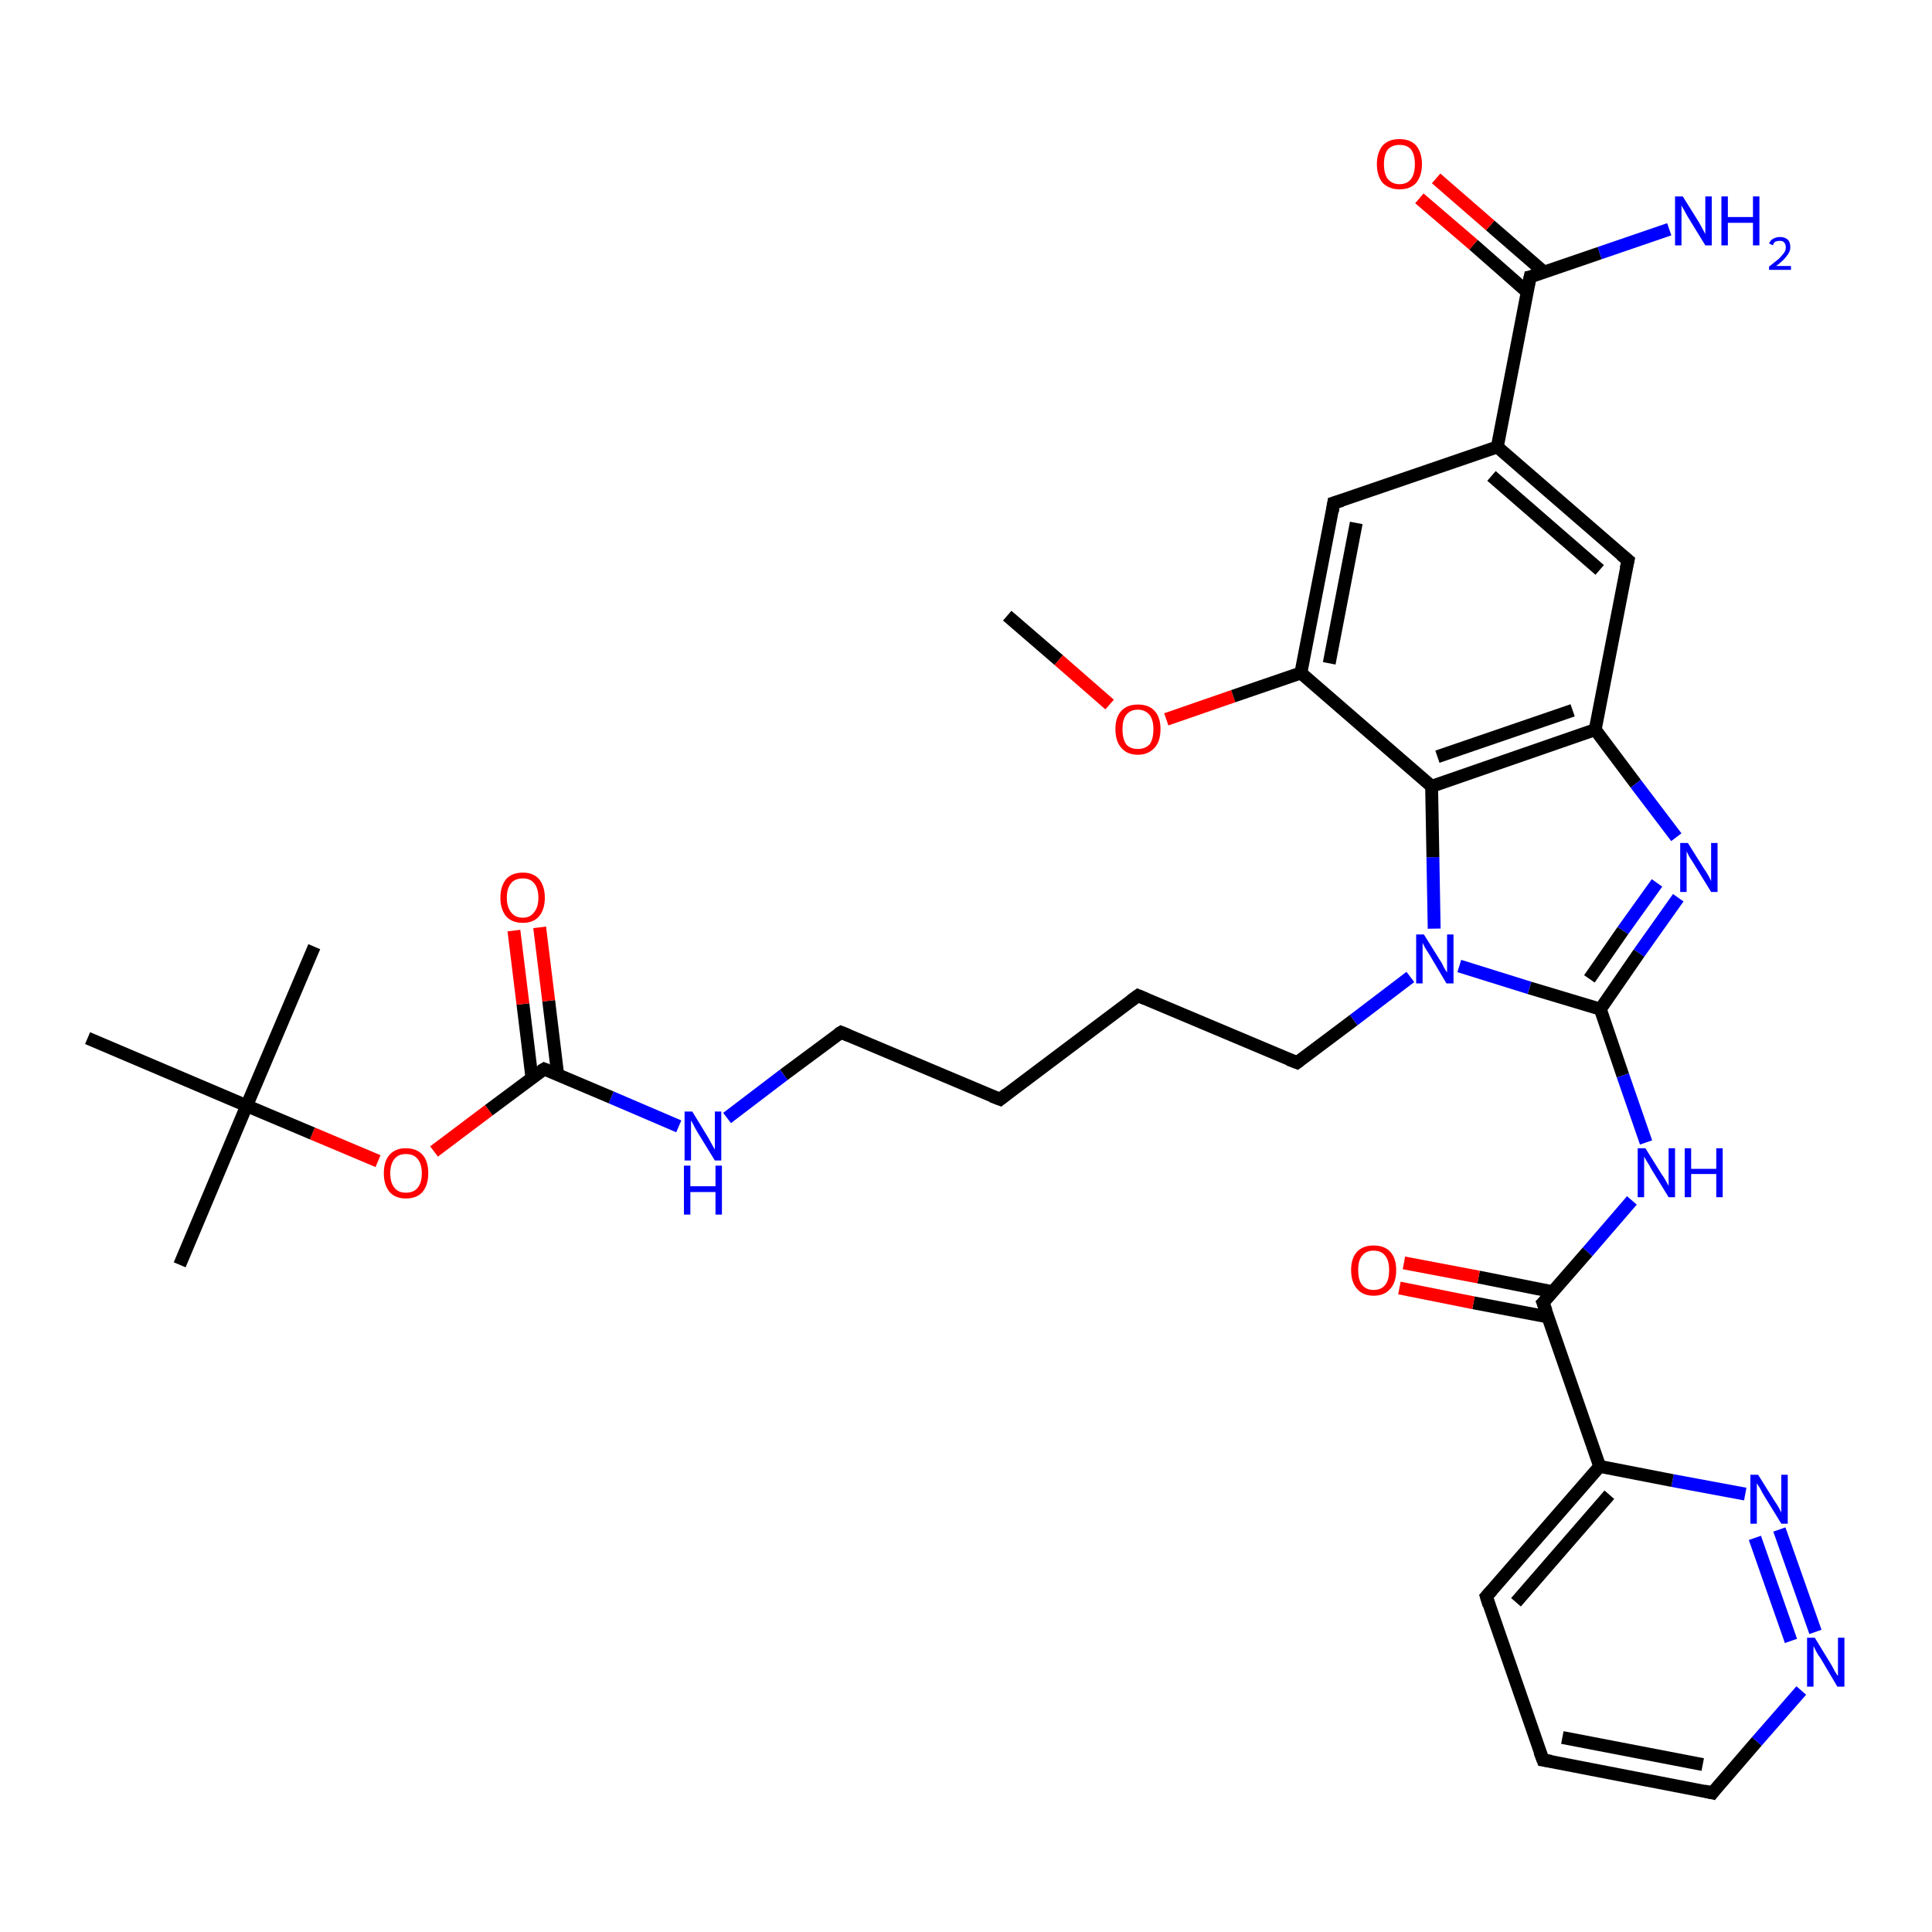 <?xml version='1.0' encoding='iso-8859-1'?>
<svg version='1.1' baseProfile='full'
              xmlns='http://www.w3.org/2000/svg'
                      xmlns:rdkit='http://www.rdkit.org/xml'
                      xmlns:xlink='http://www.w3.org/1999/xlink'
                  xml:space='preserve'
width='300px' height='300px' viewBox='0 0 300 300'>
<!-- END OF HEADER -->
<rect style='opacity:1.0;fill:#FFFFFF;stroke:none' width='300.0' height='300.0' x='0.0' y='0.0'> </rect>
<path class='bond-0 atom-0 atom-1' d='M 156.4,95.6 L 164.4,102.5' style='fill:none;fill-rule:evenodd;stroke:#000000;stroke-width:2.0px;stroke-linecap:butt;stroke-linejoin:miter;stroke-opacity:1' />
<path class='bond-0 atom-0 atom-1' d='M 164.4,102.5 L 172.3,109.4' style='fill:none;fill-rule:evenodd;stroke:#FF0000;stroke-width:2.0px;stroke-linecap:butt;stroke-linejoin:miter;stroke-opacity:1' />
<path class='bond-1 atom-1 atom-2' d='M 181.1,111.7 L 191.5,108.1' style='fill:none;fill-rule:evenodd;stroke:#FF0000;stroke-width:2.0px;stroke-linecap:butt;stroke-linejoin:miter;stroke-opacity:1' />
<path class='bond-1 atom-1 atom-2' d='M 191.5,108.1 L 202.0,104.5' style='fill:none;fill-rule:evenodd;stroke:#000000;stroke-width:2.0px;stroke-linecap:butt;stroke-linejoin:miter;stroke-opacity:1' />
<path class='bond-2 atom-2 atom-3' d='M 202.0,104.5 L 207.1,78.1' style='fill:none;fill-rule:evenodd;stroke:#000000;stroke-width:2.0px;stroke-linecap:butt;stroke-linejoin:miter;stroke-opacity:1' />
<path class='bond-2 atom-2 atom-3' d='M 206.4,103.0 L 210.6,81.2' style='fill:none;fill-rule:evenodd;stroke:#000000;stroke-width:2.0px;stroke-linecap:butt;stroke-linejoin:miter;stroke-opacity:1' />
<path class='bond-3 atom-3 atom-4' d='M 207.1,78.1 L 232.5,69.4' style='fill:none;fill-rule:evenodd;stroke:#000000;stroke-width:2.0px;stroke-linecap:butt;stroke-linejoin:miter;stroke-opacity:1' />
<path class='bond-4 atom-4 atom-5' d='M 232.5,69.4 L 252.8,87.0' style='fill:none;fill-rule:evenodd;stroke:#000000;stroke-width:2.0px;stroke-linecap:butt;stroke-linejoin:miter;stroke-opacity:1' />
<path class='bond-4 atom-4 atom-5' d='M 231.6,73.9 L 248.4,88.5' style='fill:none;fill-rule:evenodd;stroke:#000000;stroke-width:2.0px;stroke-linecap:butt;stroke-linejoin:miter;stroke-opacity:1' />
<path class='bond-5 atom-5 atom-6' d='M 252.8,87.0 L 247.7,113.3' style='fill:none;fill-rule:evenodd;stroke:#000000;stroke-width:2.0px;stroke-linecap:butt;stroke-linejoin:miter;stroke-opacity:1' />
<path class='bond-6 atom-6 atom-7' d='M 247.7,113.3 L 254.0,121.7' style='fill:none;fill-rule:evenodd;stroke:#000000;stroke-width:2.0px;stroke-linecap:butt;stroke-linejoin:miter;stroke-opacity:1' />
<path class='bond-6 atom-6 atom-7' d='M 254.0,121.7 L 260.3,130.0' style='fill:none;fill-rule:evenodd;stroke:#0000FF;stroke-width:2.0px;stroke-linecap:butt;stroke-linejoin:miter;stroke-opacity:1' />
<path class='bond-7 atom-7 atom-8' d='M 260.6,139.4 L 254.5,148.0' style='fill:none;fill-rule:evenodd;stroke:#0000FF;stroke-width:2.0px;stroke-linecap:butt;stroke-linejoin:miter;stroke-opacity:1' />
<path class='bond-7 atom-7 atom-8' d='M 254.5,148.0 L 248.5,156.7' style='fill:none;fill-rule:evenodd;stroke:#000000;stroke-width:2.0px;stroke-linecap:butt;stroke-linejoin:miter;stroke-opacity:1' />
<path class='bond-7 atom-7 atom-8' d='M 257.3,137.1 L 252.0,144.5' style='fill:none;fill-rule:evenodd;stroke:#0000FF;stroke-width:2.0px;stroke-linecap:butt;stroke-linejoin:miter;stroke-opacity:1' />
<path class='bond-7 atom-7 atom-8' d='M 252.0,144.5 L 246.8,152.0' style='fill:none;fill-rule:evenodd;stroke:#000000;stroke-width:2.0px;stroke-linecap:butt;stroke-linejoin:miter;stroke-opacity:1' />
<path class='bond-8 atom-8 atom-9' d='M 248.5,156.7 L 252.0,167.0' style='fill:none;fill-rule:evenodd;stroke:#000000;stroke-width:2.0px;stroke-linecap:butt;stroke-linejoin:miter;stroke-opacity:1' />
<path class='bond-8 atom-8 atom-9' d='M 252.0,167.0 L 255.6,177.4' style='fill:none;fill-rule:evenodd;stroke:#0000FF;stroke-width:2.0px;stroke-linecap:butt;stroke-linejoin:miter;stroke-opacity:1' />
<path class='bond-9 atom-9 atom-10' d='M 253.4,186.4 L 246.5,194.4' style='fill:none;fill-rule:evenodd;stroke:#0000FF;stroke-width:2.0px;stroke-linecap:butt;stroke-linejoin:miter;stroke-opacity:1' />
<path class='bond-9 atom-9 atom-10' d='M 246.5,194.4 L 239.6,202.3' style='fill:none;fill-rule:evenodd;stroke:#000000;stroke-width:2.0px;stroke-linecap:butt;stroke-linejoin:miter;stroke-opacity:1' />
<path class='bond-10 atom-10 atom-11' d='M 241.2,200.6 L 229.6,198.3' style='fill:none;fill-rule:evenodd;stroke:#000000;stroke-width:2.0px;stroke-linecap:butt;stroke-linejoin:miter;stroke-opacity:1' />
<path class='bond-10 atom-10 atom-11' d='M 229.6,198.3 L 218.0,196.1' style='fill:none;fill-rule:evenodd;stroke:#FF0000;stroke-width:2.0px;stroke-linecap:butt;stroke-linejoin:miter;stroke-opacity:1' />
<path class='bond-10 atom-10 atom-11' d='M 240.4,204.5 L 228.8,202.3' style='fill:none;fill-rule:evenodd;stroke:#000000;stroke-width:2.0px;stroke-linecap:butt;stroke-linejoin:miter;stroke-opacity:1' />
<path class='bond-10 atom-10 atom-11' d='M 228.8,202.3 L 217.3,200.0' style='fill:none;fill-rule:evenodd;stroke:#FF0000;stroke-width:2.0px;stroke-linecap:butt;stroke-linejoin:miter;stroke-opacity:1' />
<path class='bond-11 atom-10 atom-12' d='M 239.6,202.3 L 248.4,227.7' style='fill:none;fill-rule:evenodd;stroke:#000000;stroke-width:2.0px;stroke-linecap:butt;stroke-linejoin:miter;stroke-opacity:1' />
<path class='bond-12 atom-12 atom-13' d='M 248.4,227.7 L 230.8,247.9' style='fill:none;fill-rule:evenodd;stroke:#000000;stroke-width:2.0px;stroke-linecap:butt;stroke-linejoin:miter;stroke-opacity:1' />
<path class='bond-12 atom-12 atom-13' d='M 249.9,232.1 L 235.4,248.8' style='fill:none;fill-rule:evenodd;stroke:#000000;stroke-width:2.0px;stroke-linecap:butt;stroke-linejoin:miter;stroke-opacity:1' />
<path class='bond-13 atom-13 atom-14' d='M 230.8,247.9 L 239.6,273.3' style='fill:none;fill-rule:evenodd;stroke:#000000;stroke-width:2.0px;stroke-linecap:butt;stroke-linejoin:miter;stroke-opacity:1' />
<path class='bond-14 atom-14 atom-15' d='M 239.6,273.3 L 265.9,278.4' style='fill:none;fill-rule:evenodd;stroke:#000000;stroke-width:2.0px;stroke-linecap:butt;stroke-linejoin:miter;stroke-opacity:1' />
<path class='bond-14 atom-14 atom-15' d='M 242.6,269.8 L 264.4,274.0' style='fill:none;fill-rule:evenodd;stroke:#000000;stroke-width:2.0px;stroke-linecap:butt;stroke-linejoin:miter;stroke-opacity:1' />
<path class='bond-15 atom-15 atom-16' d='M 265.9,278.4 L 272.8,270.4' style='fill:none;fill-rule:evenodd;stroke:#000000;stroke-width:2.0px;stroke-linecap:butt;stroke-linejoin:miter;stroke-opacity:1' />
<path class='bond-15 atom-15 atom-16' d='M 272.8,270.4 L 279.7,262.5' style='fill:none;fill-rule:evenodd;stroke:#0000FF;stroke-width:2.0px;stroke-linecap:butt;stroke-linejoin:miter;stroke-opacity:1' />
<path class='bond-16 atom-16 atom-17' d='M 281.9,253.4 L 276.3,237.5' style='fill:none;fill-rule:evenodd;stroke:#0000FF;stroke-width:2.0px;stroke-linecap:butt;stroke-linejoin:miter;stroke-opacity:1' />
<path class='bond-16 atom-16 atom-17' d='M 278.1,254.8 L 272.5,238.8' style='fill:none;fill-rule:evenodd;stroke:#0000FF;stroke-width:2.0px;stroke-linecap:butt;stroke-linejoin:miter;stroke-opacity:1' />
<path class='bond-17 atom-8 atom-18' d='M 248.5,156.7 L 237.5,153.4' style='fill:none;fill-rule:evenodd;stroke:#000000;stroke-width:2.0px;stroke-linecap:butt;stroke-linejoin:miter;stroke-opacity:1' />
<path class='bond-17 atom-8 atom-18' d='M 237.5,153.4 L 226.6,150.0' style='fill:none;fill-rule:evenodd;stroke:#0000FF;stroke-width:2.0px;stroke-linecap:butt;stroke-linejoin:miter;stroke-opacity:1' />
<path class='bond-18 atom-18 atom-19' d='M 219.0,151.7 L 210.2,158.4' style='fill:none;fill-rule:evenodd;stroke:#0000FF;stroke-width:2.0px;stroke-linecap:butt;stroke-linejoin:miter;stroke-opacity:1' />
<path class='bond-18 atom-18 atom-19' d='M 210.2,158.4 L 201.4,165.0' style='fill:none;fill-rule:evenodd;stroke:#000000;stroke-width:2.0px;stroke-linecap:butt;stroke-linejoin:miter;stroke-opacity:1' />
<path class='bond-19 atom-19 atom-20' d='M 201.4,165.0 L 176.7,154.6' style='fill:none;fill-rule:evenodd;stroke:#000000;stroke-width:2.0px;stroke-linecap:butt;stroke-linejoin:miter;stroke-opacity:1' />
<path class='bond-20 atom-20 atom-21' d='M 176.7,154.6 L 155.3,170.7' style='fill:none;fill-rule:evenodd;stroke:#000000;stroke-width:2.0px;stroke-linecap:butt;stroke-linejoin:miter;stroke-opacity:1' />
<path class='bond-21 atom-21 atom-22' d='M 155.3,170.7 L 130.6,160.3' style='fill:none;fill-rule:evenodd;stroke:#000000;stroke-width:2.0px;stroke-linecap:butt;stroke-linejoin:miter;stroke-opacity:1' />
<path class='bond-22 atom-22 atom-23' d='M 130.6,160.3 L 121.7,166.9' style='fill:none;fill-rule:evenodd;stroke:#000000;stroke-width:2.0px;stroke-linecap:butt;stroke-linejoin:miter;stroke-opacity:1' />
<path class='bond-22 atom-22 atom-23' d='M 121.7,166.9 L 112.9,173.6' style='fill:none;fill-rule:evenodd;stroke:#0000FF;stroke-width:2.0px;stroke-linecap:butt;stroke-linejoin:miter;stroke-opacity:1' />
<path class='bond-23 atom-23 atom-24' d='M 105.4,174.9 L 94.9,170.4' style='fill:none;fill-rule:evenodd;stroke:#0000FF;stroke-width:2.0px;stroke-linecap:butt;stroke-linejoin:miter;stroke-opacity:1' />
<path class='bond-23 atom-23 atom-24' d='M 94.9,170.4 L 84.5,166.0' style='fill:none;fill-rule:evenodd;stroke:#000000;stroke-width:2.0px;stroke-linecap:butt;stroke-linejoin:miter;stroke-opacity:1' />
<path class='bond-24 atom-24 atom-25' d='M 86.6,166.9 L 85.2,155.4' style='fill:none;fill-rule:evenodd;stroke:#000000;stroke-width:2.0px;stroke-linecap:butt;stroke-linejoin:miter;stroke-opacity:1' />
<path class='bond-24 atom-24 atom-25' d='M 85.2,155.4 L 83.8,144.0' style='fill:none;fill-rule:evenodd;stroke:#FF0000;stroke-width:2.0px;stroke-linecap:butt;stroke-linejoin:miter;stroke-opacity:1' />
<path class='bond-24 atom-24 atom-25' d='M 82.6,167.4 L 81.2,155.9' style='fill:none;fill-rule:evenodd;stroke:#000000;stroke-width:2.0px;stroke-linecap:butt;stroke-linejoin:miter;stroke-opacity:1' />
<path class='bond-24 atom-24 atom-25' d='M 81.2,155.9 L 79.8,144.5' style='fill:none;fill-rule:evenodd;stroke:#FF0000;stroke-width:2.0px;stroke-linecap:butt;stroke-linejoin:miter;stroke-opacity:1' />
<path class='bond-25 atom-24 atom-26' d='M 84.5,166.0 L 75.9,172.4' style='fill:none;fill-rule:evenodd;stroke:#000000;stroke-width:2.0px;stroke-linecap:butt;stroke-linejoin:miter;stroke-opacity:1' />
<path class='bond-25 atom-24 atom-26' d='M 75.9,172.4 L 67.4,178.8' style='fill:none;fill-rule:evenodd;stroke:#FF0000;stroke-width:2.0px;stroke-linecap:butt;stroke-linejoin:miter;stroke-opacity:1' />
<path class='bond-26 atom-26 atom-27' d='M 58.7,180.3 L 48.5,176.0' style='fill:none;fill-rule:evenodd;stroke:#FF0000;stroke-width:2.0px;stroke-linecap:butt;stroke-linejoin:miter;stroke-opacity:1' />
<path class='bond-26 atom-26 atom-27' d='M 48.5,176.0 L 38.3,171.7' style='fill:none;fill-rule:evenodd;stroke:#000000;stroke-width:2.0px;stroke-linecap:butt;stroke-linejoin:miter;stroke-opacity:1' />
<path class='bond-27 atom-27 atom-28' d='M 38.3,171.7 L 27.9,196.4' style='fill:none;fill-rule:evenodd;stroke:#000000;stroke-width:2.0px;stroke-linecap:butt;stroke-linejoin:miter;stroke-opacity:1' />
<path class='bond-28 atom-27 atom-29' d='M 38.3,171.7 L 48.8,147.0' style='fill:none;fill-rule:evenodd;stroke:#000000;stroke-width:2.0px;stroke-linecap:butt;stroke-linejoin:miter;stroke-opacity:1' />
<path class='bond-29 atom-27 atom-30' d='M 38.3,171.7 L 13.6,161.2' style='fill:none;fill-rule:evenodd;stroke:#000000;stroke-width:2.0px;stroke-linecap:butt;stroke-linejoin:miter;stroke-opacity:1' />
<path class='bond-30 atom-18 atom-31' d='M 222.7,144.2 L 222.5,133.1' style='fill:none;fill-rule:evenodd;stroke:#0000FF;stroke-width:2.0px;stroke-linecap:butt;stroke-linejoin:miter;stroke-opacity:1' />
<path class='bond-30 atom-18 atom-31' d='M 222.5,133.1 L 222.3,122.1' style='fill:none;fill-rule:evenodd;stroke:#000000;stroke-width:2.0px;stroke-linecap:butt;stroke-linejoin:miter;stroke-opacity:1' />
<path class='bond-31 atom-4 atom-32' d='M 232.5,69.4 L 237.6,43.0' style='fill:none;fill-rule:evenodd;stroke:#000000;stroke-width:2.0px;stroke-linecap:butt;stroke-linejoin:miter;stroke-opacity:1' />
<path class='bond-32 atom-32 atom-33' d='M 237.6,43.0 L 248.4,39.3' style='fill:none;fill-rule:evenodd;stroke:#000000;stroke-width:2.0px;stroke-linecap:butt;stroke-linejoin:miter;stroke-opacity:1' />
<path class='bond-32 atom-32 atom-33' d='M 248.4,39.3 L 259.2,35.6' style='fill:none;fill-rule:evenodd;stroke:#0000FF;stroke-width:2.0px;stroke-linecap:butt;stroke-linejoin:miter;stroke-opacity:1' />
<path class='bond-33 atom-32 atom-34' d='M 239.8,42.3 L 231.4,35.0' style='fill:none;fill-rule:evenodd;stroke:#000000;stroke-width:2.0px;stroke-linecap:butt;stroke-linejoin:miter;stroke-opacity:1' />
<path class='bond-33 atom-32 atom-34' d='M 231.4,35.0 L 223.0,27.7' style='fill:none;fill-rule:evenodd;stroke:#FF0000;stroke-width:2.0px;stroke-linecap:butt;stroke-linejoin:miter;stroke-opacity:1' />
<path class='bond-33 atom-32 atom-34' d='M 237.1,45.3 L 228.8,38.0' style='fill:none;fill-rule:evenodd;stroke:#000000;stroke-width:2.0px;stroke-linecap:butt;stroke-linejoin:miter;stroke-opacity:1' />
<path class='bond-33 atom-32 atom-34' d='M 228.8,38.0 L 220.4,30.8' style='fill:none;fill-rule:evenodd;stroke:#FF0000;stroke-width:2.0px;stroke-linecap:butt;stroke-linejoin:miter;stroke-opacity:1' />
<path class='bond-34 atom-31 atom-2' d='M 222.3,122.1 L 202.0,104.5' style='fill:none;fill-rule:evenodd;stroke:#000000;stroke-width:2.0px;stroke-linecap:butt;stroke-linejoin:miter;stroke-opacity:1' />
<path class='bond-35 atom-31 atom-6' d='M 222.3,122.1 L 247.7,113.3' style='fill:none;fill-rule:evenodd;stroke:#000000;stroke-width:2.0px;stroke-linecap:butt;stroke-linejoin:miter;stroke-opacity:1' />
<path class='bond-35 atom-31 atom-6' d='M 223.2,117.5 L 244.2,110.3' style='fill:none;fill-rule:evenodd;stroke:#000000;stroke-width:2.0px;stroke-linecap:butt;stroke-linejoin:miter;stroke-opacity:1' />
<path class='bond-36 atom-17 atom-12' d='M 271.0,232.0 L 259.7,229.9' style='fill:none;fill-rule:evenodd;stroke:#0000FF;stroke-width:2.0px;stroke-linecap:butt;stroke-linejoin:miter;stroke-opacity:1' />
<path class='bond-36 atom-17 atom-12' d='M 259.7,229.9 L 248.4,227.7' style='fill:none;fill-rule:evenodd;stroke:#000000;stroke-width:2.0px;stroke-linecap:butt;stroke-linejoin:miter;stroke-opacity:1' />
<path d='M 206.9,79.4 L 207.1,78.1 L 208.4,77.7' style='fill:none;stroke:#000000;stroke-width:2.0px;stroke-linecap:butt;stroke-linejoin:miter;stroke-opacity:1;' />
<path d='M 251.7,86.1 L 252.8,87.0 L 252.5,88.3' style='fill:none;stroke:#000000;stroke-width:2.0px;stroke-linecap:butt;stroke-linejoin:miter;stroke-opacity:1;' />
<path d='M 240.0,201.9 L 239.6,202.3 L 240.1,203.6' style='fill:none;stroke:#000000;stroke-width:2.0px;stroke-linecap:butt;stroke-linejoin:miter;stroke-opacity:1;' />
<path d='M 231.7,246.9 L 230.8,247.9 L 231.2,249.2' style='fill:none;stroke:#000000;stroke-width:2.0px;stroke-linecap:butt;stroke-linejoin:miter;stroke-opacity:1;' />
<path d='M 239.1,272.0 L 239.6,273.3 L 240.9,273.5' style='fill:none;stroke:#000000;stroke-width:2.0px;stroke-linecap:butt;stroke-linejoin:miter;stroke-opacity:1;' />
<path d='M 264.6,278.1 L 265.9,278.4 L 266.2,278.0' style='fill:none;stroke:#000000;stroke-width:2.0px;stroke-linecap:butt;stroke-linejoin:miter;stroke-opacity:1;' />
<path d='M 201.8,164.7 L 201.4,165.0 L 200.1,164.5' style='fill:none;stroke:#000000;stroke-width:2.0px;stroke-linecap:butt;stroke-linejoin:miter;stroke-opacity:1;' />
<path d='M 177.9,155.1 L 176.7,154.6 L 175.6,155.4' style='fill:none;stroke:#000000;stroke-width:2.0px;stroke-linecap:butt;stroke-linejoin:miter;stroke-opacity:1;' />
<path d='M 156.3,169.9 L 155.3,170.7 L 154.0,170.2' style='fill:none;stroke:#000000;stroke-width:2.0px;stroke-linecap:butt;stroke-linejoin:miter;stroke-opacity:1;' />
<path d='M 131.8,160.8 L 130.6,160.3 L 130.1,160.6' style='fill:none;stroke:#000000;stroke-width:2.0px;stroke-linecap:butt;stroke-linejoin:miter;stroke-opacity:1;' />
<path d='M 85.0,166.2 L 84.5,166.0 L 84.0,166.3' style='fill:none;stroke:#000000;stroke-width:2.0px;stroke-linecap:butt;stroke-linejoin:miter;stroke-opacity:1;' />
<path d='M 237.3,44.4 L 237.6,43.0 L 238.1,42.9' style='fill:none;stroke:#000000;stroke-width:2.0px;stroke-linecap:butt;stroke-linejoin:miter;stroke-opacity:1;' />
<path class='atom-1' d='M 173.2 113.2
Q 173.2 111.4, 174.1 110.4
Q 175.0 109.4, 176.7 109.4
Q 178.4 109.4, 179.3 110.4
Q 180.2 111.4, 180.2 113.2
Q 180.2 115.1, 179.3 116.1
Q 178.3 117.2, 176.7 117.2
Q 175.0 117.2, 174.1 116.1
Q 173.2 115.1, 173.2 113.2
M 176.7 116.3
Q 177.8 116.3, 178.5 115.6
Q 179.1 114.8, 179.1 113.2
Q 179.1 111.8, 178.5 111.0
Q 177.8 110.2, 176.7 110.2
Q 175.5 110.2, 174.9 111.0
Q 174.3 111.7, 174.3 113.2
Q 174.3 114.8, 174.9 115.6
Q 175.5 116.3, 176.7 116.3
' fill='#FF0000'/>
<path class='atom-7' d='M 262.1 130.9
L 264.6 134.9
Q 264.9 135.3, 265.3 136.0
Q 265.7 136.8, 265.7 136.8
L 265.7 130.9
L 266.7 130.9
L 266.7 138.5
L 265.7 138.5
L 263.0 134.1
Q 262.7 133.6, 262.3 133.0
Q 262.0 132.4, 261.9 132.2
L 261.9 138.5
L 260.9 138.5
L 260.9 130.9
L 262.1 130.9
' fill='#0000FF'/>
<path class='atom-9' d='M 255.5 178.3
L 258.0 182.3
Q 258.3 182.7, 258.7 183.4
Q 259.1 184.1, 259.1 184.2
L 259.1 178.3
L 260.1 178.3
L 260.1 185.9
L 259.1 185.9
L 256.4 181.5
Q 256.1 180.9, 255.7 180.3
Q 255.4 179.8, 255.3 179.6
L 255.3 185.9
L 254.3 185.9
L 254.3 178.3
L 255.5 178.3
' fill='#0000FF'/>
<path class='atom-9' d='M 261.6 178.3
L 262.6 178.3
L 262.6 181.5
L 266.5 181.5
L 266.5 178.3
L 267.5 178.3
L 267.5 185.9
L 266.5 185.9
L 266.5 182.3
L 262.6 182.3
L 262.6 185.9
L 261.6 185.9
L 261.6 178.3
' fill='#0000FF'/>
<path class='atom-11' d='M 209.8 197.2
Q 209.8 195.4, 210.7 194.4
Q 211.6 193.4, 213.3 193.4
Q 215.0 193.4, 215.9 194.4
Q 216.8 195.4, 216.8 197.2
Q 216.8 199.1, 215.9 200.1
Q 215.0 201.2, 213.3 201.2
Q 211.6 201.2, 210.7 200.1
Q 209.8 199.1, 209.8 197.2
M 213.3 200.3
Q 214.5 200.3, 215.1 199.5
Q 215.7 198.8, 215.7 197.2
Q 215.7 195.7, 215.1 195.0
Q 214.5 194.2, 213.3 194.2
Q 212.1 194.2, 211.5 195.0
Q 210.9 195.7, 210.9 197.2
Q 210.9 198.8, 211.5 199.5
Q 212.1 200.3, 213.3 200.3
' fill='#FF0000'/>
<path class='atom-16' d='M 281.8 254.3
L 284.3 258.4
Q 284.5 258.7, 284.9 259.5
Q 285.3 260.2, 285.4 260.2
L 285.4 254.3
L 286.4 254.3
L 286.4 261.9
L 285.3 261.9
L 282.7 257.5
Q 282.3 257.0, 282.0 256.4
Q 281.7 255.8, 281.6 255.6
L 281.6 261.9
L 280.6 261.9
L 280.6 254.3
L 281.8 254.3
' fill='#0000FF'/>
<path class='atom-17' d='M 273.0 229.0
L 275.5 233.0
Q 275.8 233.4, 276.2 234.1
Q 276.6 234.8, 276.6 234.9
L 276.6 229.0
L 277.6 229.0
L 277.6 236.6
L 276.6 236.6
L 273.9 232.2
Q 273.6 231.7, 273.3 231.1
Q 272.9 230.5, 272.8 230.3
L 272.8 236.6
L 271.8 236.6
L 271.8 229.0
L 273.0 229.0
' fill='#0000FF'/>
<path class='atom-18' d='M 221.1 145.1
L 223.6 149.1
Q 223.9 149.5, 224.2 150.2
Q 224.6 150.9, 224.7 151.0
L 224.7 145.1
L 225.7 145.1
L 225.7 152.7
L 224.6 152.7
L 222.0 148.3
Q 221.7 147.8, 221.3 147.2
Q 221.0 146.6, 220.9 146.4
L 220.9 152.7
L 219.9 152.7
L 219.9 145.1
L 221.1 145.1
' fill='#0000FF'/>
<path class='atom-23' d='M 107.5 172.6
L 110.0 176.7
Q 110.2 177.1, 110.6 177.8
Q 111.0 178.5, 111.0 178.5
L 111.0 172.6
L 112.0 172.6
L 112.0 180.2
L 111.0 180.2
L 108.3 175.8
Q 108.0 175.3, 107.7 174.7
Q 107.4 174.1, 107.3 174.0
L 107.3 180.2
L 106.3 180.2
L 106.3 172.6
L 107.5 172.6
' fill='#0000FF'/>
<path class='atom-23' d='M 106.2 181.0
L 107.2 181.0
L 107.2 184.2
L 111.1 184.2
L 111.1 181.0
L 112.1 181.0
L 112.1 188.6
L 111.1 188.6
L 111.1 185.1
L 107.2 185.1
L 107.2 188.6
L 106.2 188.6
L 106.2 181.0
' fill='#0000FF'/>
<path class='atom-25' d='M 77.7 139.4
Q 77.7 137.6, 78.6 136.5
Q 79.5 135.5, 81.2 135.5
Q 82.8 135.5, 83.7 136.5
Q 84.6 137.6, 84.6 139.4
Q 84.6 141.2, 83.7 142.3
Q 82.8 143.3, 81.2 143.3
Q 79.5 143.3, 78.6 142.3
Q 77.7 141.2, 77.7 139.4
M 81.2 142.5
Q 82.3 142.5, 82.9 141.7
Q 83.6 140.9, 83.6 139.4
Q 83.6 137.9, 82.9 137.1
Q 82.3 136.4, 81.2 136.4
Q 80.0 136.4, 79.4 137.1
Q 78.7 137.9, 78.7 139.4
Q 78.7 140.9, 79.4 141.7
Q 80.0 142.5, 81.2 142.5
' fill='#FF0000'/>
<path class='atom-26' d='M 59.6 182.2
Q 59.6 180.3, 60.5 179.3
Q 61.4 178.3, 63.0 178.3
Q 64.7 178.3, 65.6 179.3
Q 66.5 180.3, 66.5 182.2
Q 66.5 184.0, 65.6 185.1
Q 64.7 186.1, 63.0 186.1
Q 61.4 186.1, 60.5 185.1
Q 59.6 184.0, 59.6 182.2
M 63.0 185.2
Q 64.2 185.2, 64.8 184.5
Q 65.5 183.7, 65.5 182.2
Q 65.5 180.7, 64.8 179.9
Q 64.2 179.2, 63.0 179.2
Q 61.9 179.2, 61.3 179.9
Q 60.6 180.7, 60.6 182.2
Q 60.6 183.7, 61.3 184.5
Q 61.9 185.2, 63.0 185.2
' fill='#FF0000'/>
<path class='atom-33' d='M 261.3 30.5
L 263.8 34.5
Q 264.0 34.9, 264.4 35.6
Q 264.8 36.3, 264.8 36.4
L 264.8 30.5
L 265.8 30.5
L 265.8 38.1
L 264.8 38.1
L 262.1 33.7
Q 261.8 33.2, 261.5 32.6
Q 261.1 32.0, 261.1 31.8
L 261.1 38.1
L 260.1 38.1
L 260.1 30.5
L 261.3 30.5
' fill='#0000FF'/>
<path class='atom-33' d='M 267.3 30.5
L 268.3 30.5
L 268.3 33.7
L 272.2 33.7
L 272.2 30.5
L 273.2 30.5
L 273.2 38.1
L 272.2 38.1
L 272.2 34.6
L 268.3 34.6
L 268.3 38.1
L 267.3 38.1
L 267.3 30.5
' fill='#0000FF'/>
<path class='atom-33' d='M 274.7 37.8
Q 274.9 37.3, 275.3 37.1
Q 275.8 36.8, 276.4 36.8
Q 277.1 36.8, 277.6 37.2
Q 278.0 37.6, 278.0 38.4
Q 278.0 39.1, 277.4 39.8
Q 276.9 40.5, 275.8 41.3
L 278.1 41.3
L 278.1 41.9
L 274.7 41.9
L 274.7 41.4
Q 275.6 40.7, 276.2 40.2
Q 276.7 39.7, 277.0 39.3
Q 277.3 38.9, 277.3 38.4
Q 277.3 37.9, 277.0 37.6
Q 276.8 37.4, 276.4 37.4
Q 276.0 37.4, 275.7 37.5
Q 275.4 37.7, 275.3 38.1
L 274.7 37.8
' fill='#0000FF'/>
<path class='atom-34' d='M 213.8 25.5
Q 213.8 23.7, 214.7 22.6
Q 215.6 21.6, 217.3 21.6
Q 219.0 21.6, 219.9 22.6
Q 220.8 23.7, 220.8 25.5
Q 220.8 27.3, 219.9 28.4
Q 219.0 29.4, 217.3 29.4
Q 215.7 29.4, 214.7 28.4
Q 213.8 27.3, 213.8 25.5
M 217.3 28.6
Q 218.5 28.6, 219.1 27.8
Q 219.7 27.0, 219.7 25.5
Q 219.7 24.0, 219.1 23.2
Q 218.5 22.5, 217.3 22.5
Q 216.2 22.5, 215.5 23.2
Q 214.9 24.0, 214.9 25.5
Q 214.9 27.0, 215.5 27.8
Q 216.2 28.6, 217.3 28.6
' fill='#FF0000'/>
</svg>
